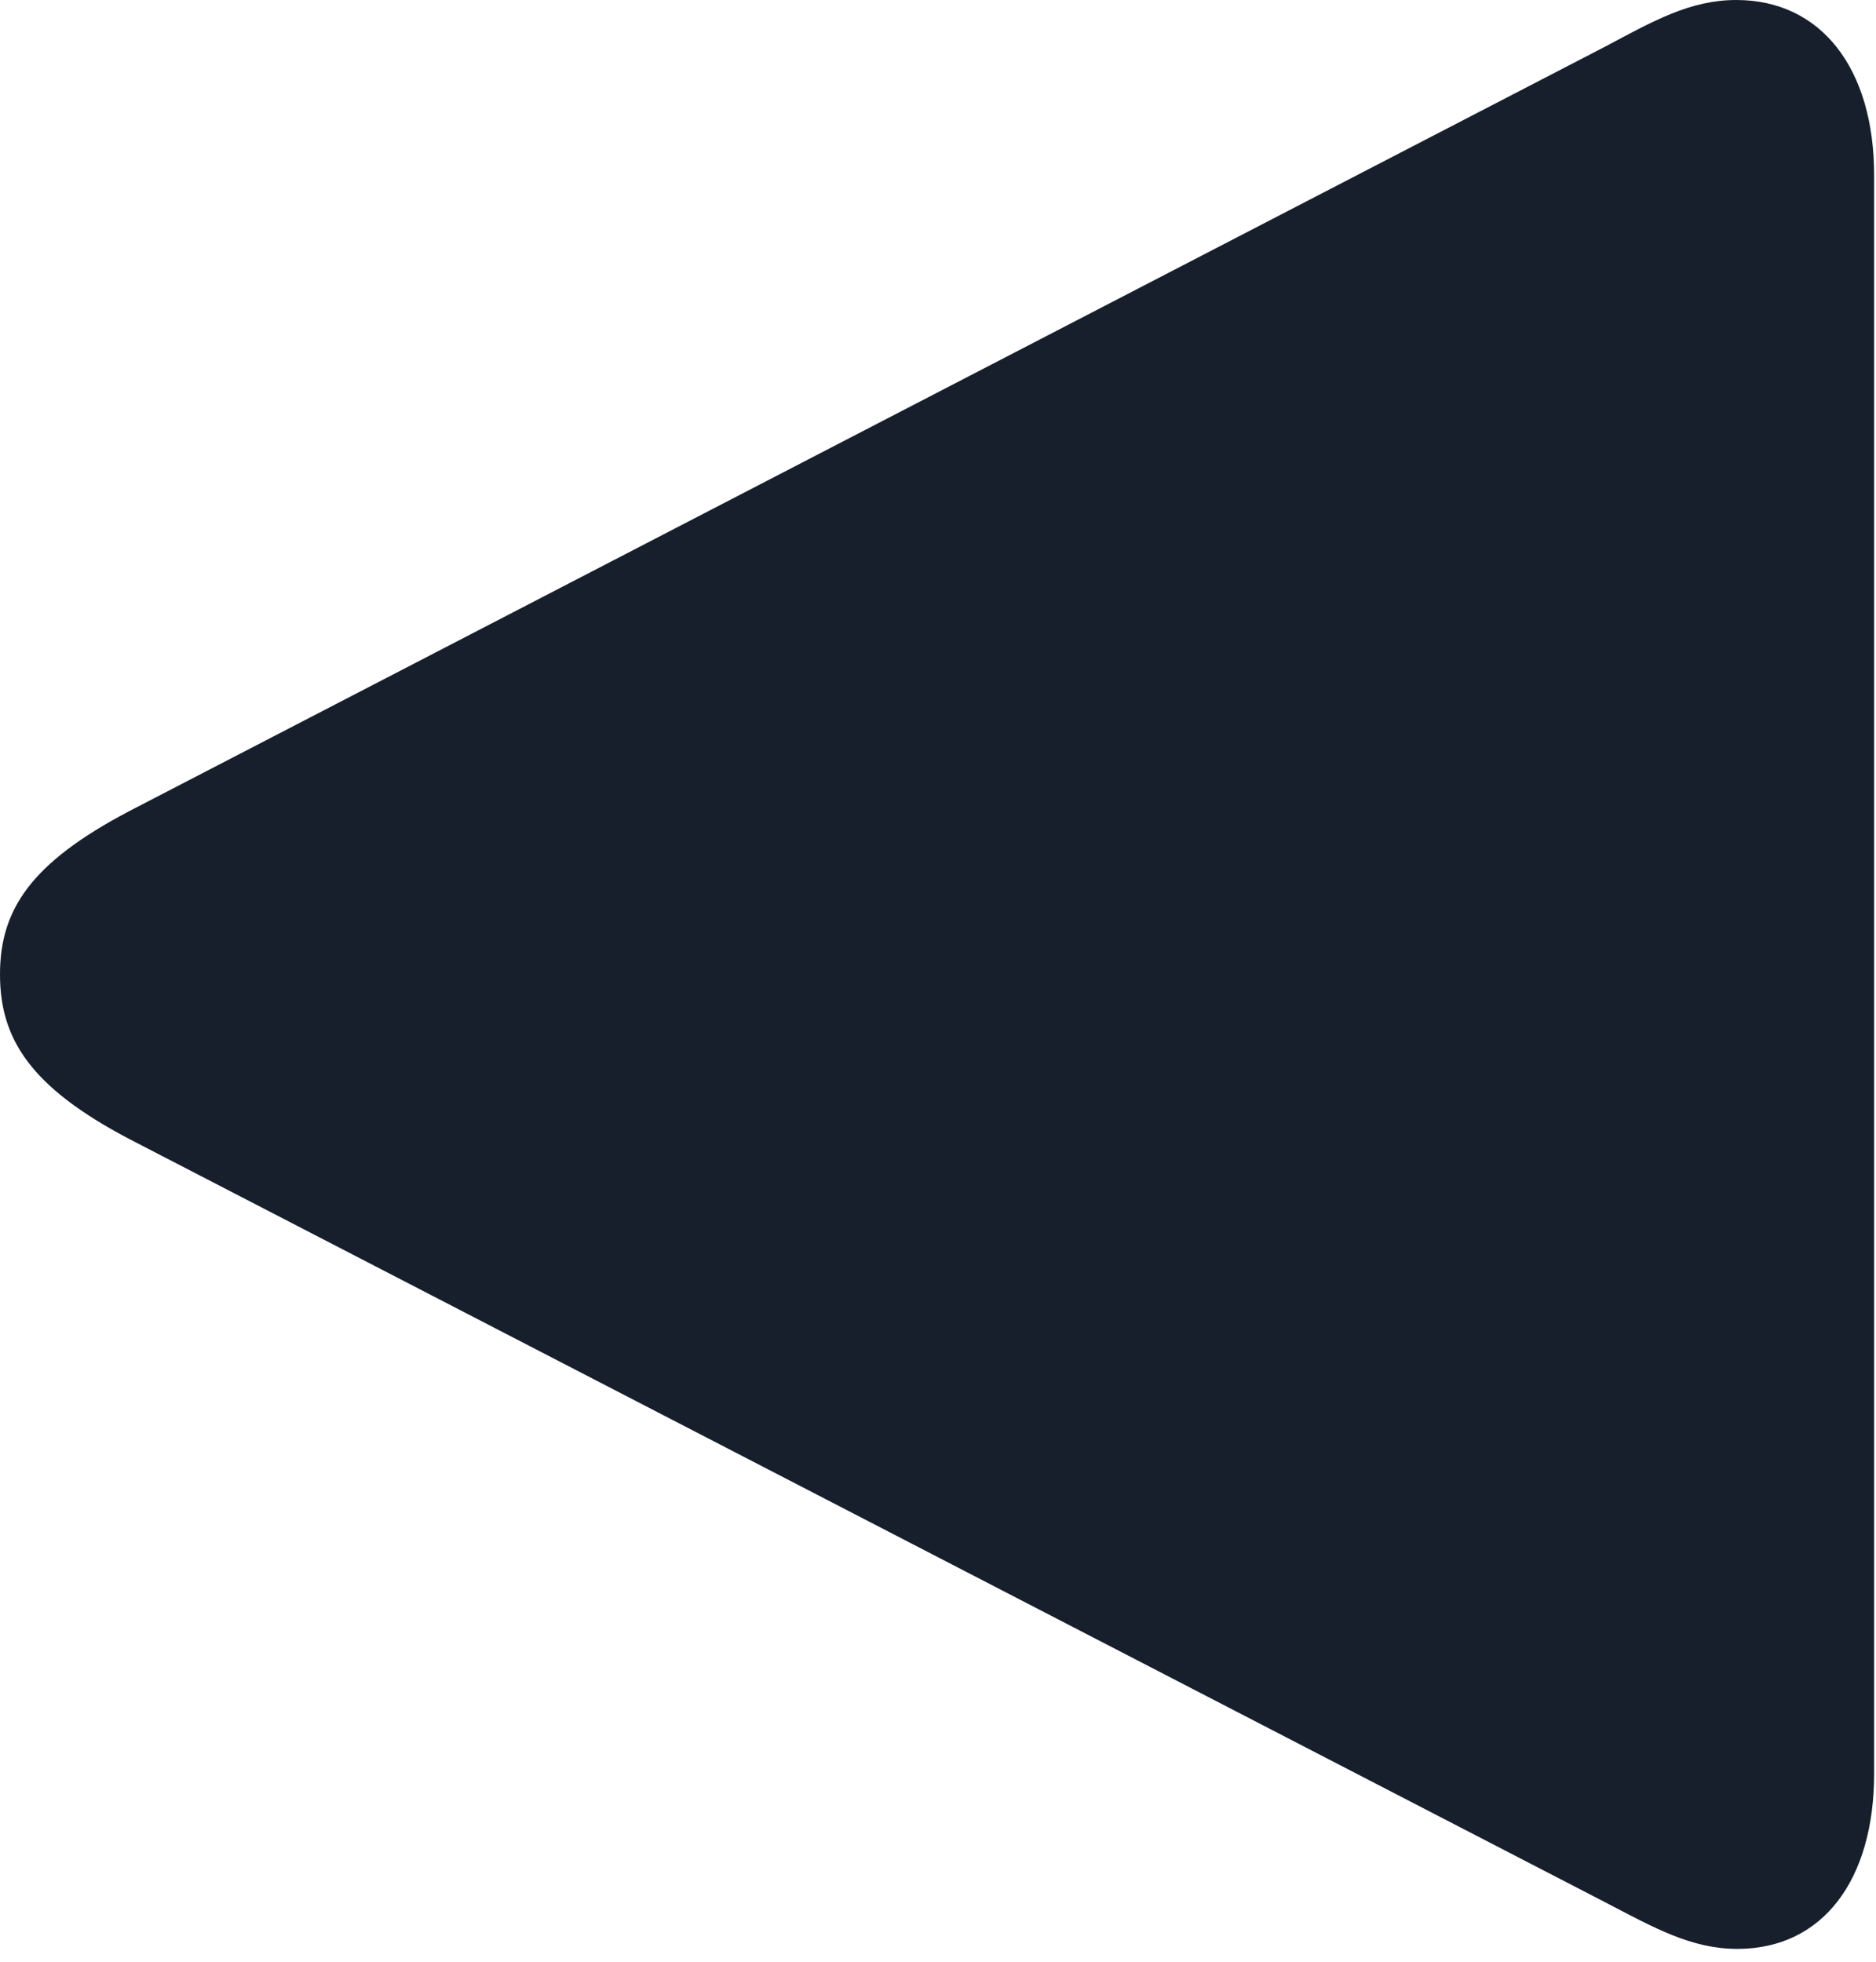 <svg xmlns="http://www.w3.org/2000/svg" fill="#000000" width="44" height="46"><rect id="backgroundrect" width="100%" height="100%" x="0" y="0" fill="none" stroke="none" class="" style=""/><g class="currentLayer" style=""><title>Layer 1</title><path d="M40.722,-8.16777912859834e-7 C39.644,-8.16777912859834e-7 38.782,0.489 37.65,1.092 L3.018,19.027 C0.728,20.234 -0,21.326 -0,22.85 C-0,24.373 0.728,25.494 3.018,26.701 L37.65,44.607 C38.809,45.211 39.671,45.699 40.749,45.699 C42.744,45.699 43.956,44.09 43.956,41.589 L43.956,4.11 C43.956,1.61 42.717,-8.16777912859834e-7 40.722,-8.16777912859834e-7 z" id="svg_1" class="" fill-opacity="1" fill="#171F2C"/></g></svg>